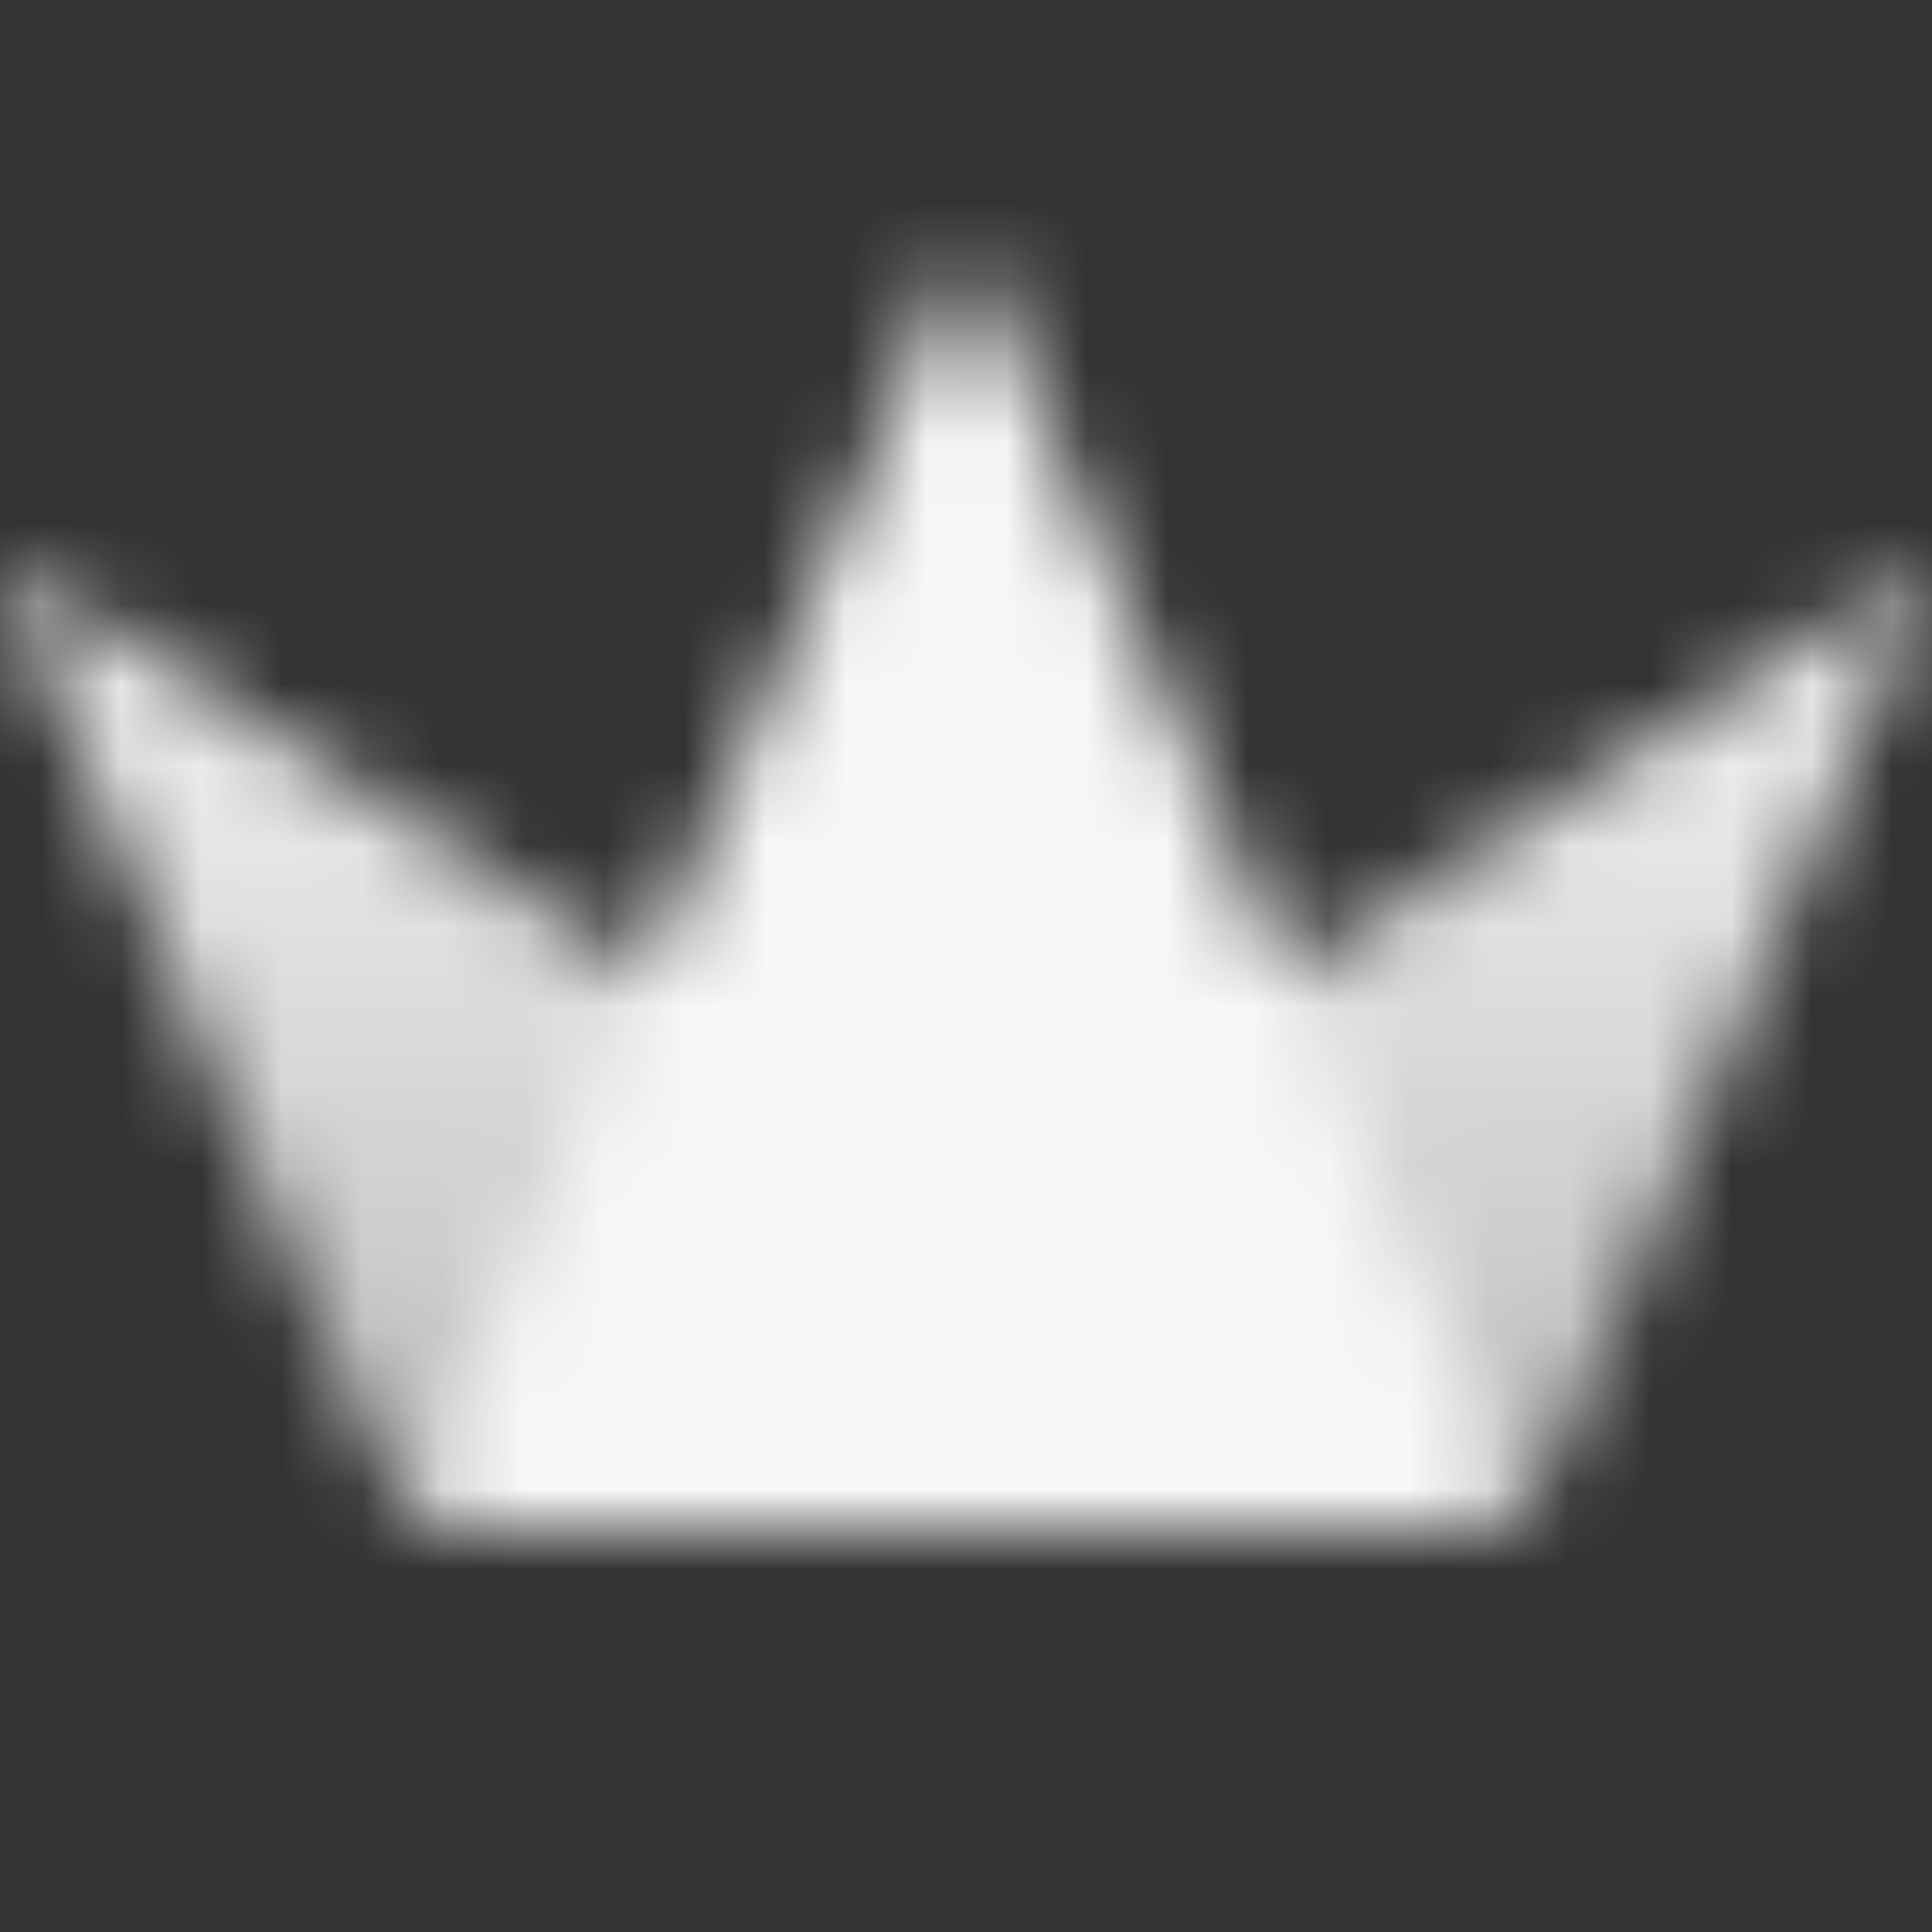 <svg width="24" height="24" viewBox="0 0 24 24" fill="none" xmlns="http://www.w3.org/2000/svg">
<rect x="0" y="0" width="24" height="24" fill="#333333" stroke="none"/>
<g clip-path="url(#clip0_54_445)">
<mask id="mask0_54_445" style="mask-type:alpha" maskUnits="userSpaceOnUse" x="0" y="3" width="24" height="16">
<path fill-rule="evenodd" clip-rule="evenodd" d="M0 7L4.487 17.769C4.487 17.77 4.487 17.77 4.488 17.77C4.798 18.515 5.526 19 6.333 19H17.667C18.006 19 18.332 18.914 18.619 18.759L0 7Z" fill="url(#paint0_linear_54_445)"/>
<path fill-rule="evenodd" clip-rule="evenodd" d="M6.333 19H17.667C18.473 19 19.201 18.515 19.512 17.771C19.512 17.771 19.512 17.77 19.513 17.769L24 7L5.382 18.759C5.668 18.914 5.994 19 6.333 19Z" fill="url(#paint1_linear_54_445)"/>
<path fill-rule="evenodd" clip-rule="evenodd" d="M6.333 19H17.667C18.095 19 18.502 18.863 18.835 18.623L12 3L5.165 18.623C5.498 18.863 5.905 19 6.333 19Z" fill="black"/>
</mask>
<g mask="url(#mask0_54_445)">
<path d="M0 0H24V24H0V0Z" fill="#F6F7F8"/>
</g>
</g>
<defs>
<linearGradient id="paint0_linear_54_445" x1="9.709" y1="7" x2="9.709" y2="19" gradientUnits="userSpaceOnUse">
<stop/>
<stop offset="1" stop-opacity="0.7"/>
</linearGradient>
<linearGradient id="paint1_linear_54_445" x1="14.291" y1="7" x2="14.291" y2="19" gradientUnits="userSpaceOnUse">
<stop/>
<stop offset="1" stop-opacity="0.7"/>
</linearGradient>
<clipPath id="clip0_54_445">
<rect width="24" height="24" fill="white"/>
</clipPath>
</defs>
</svg>
